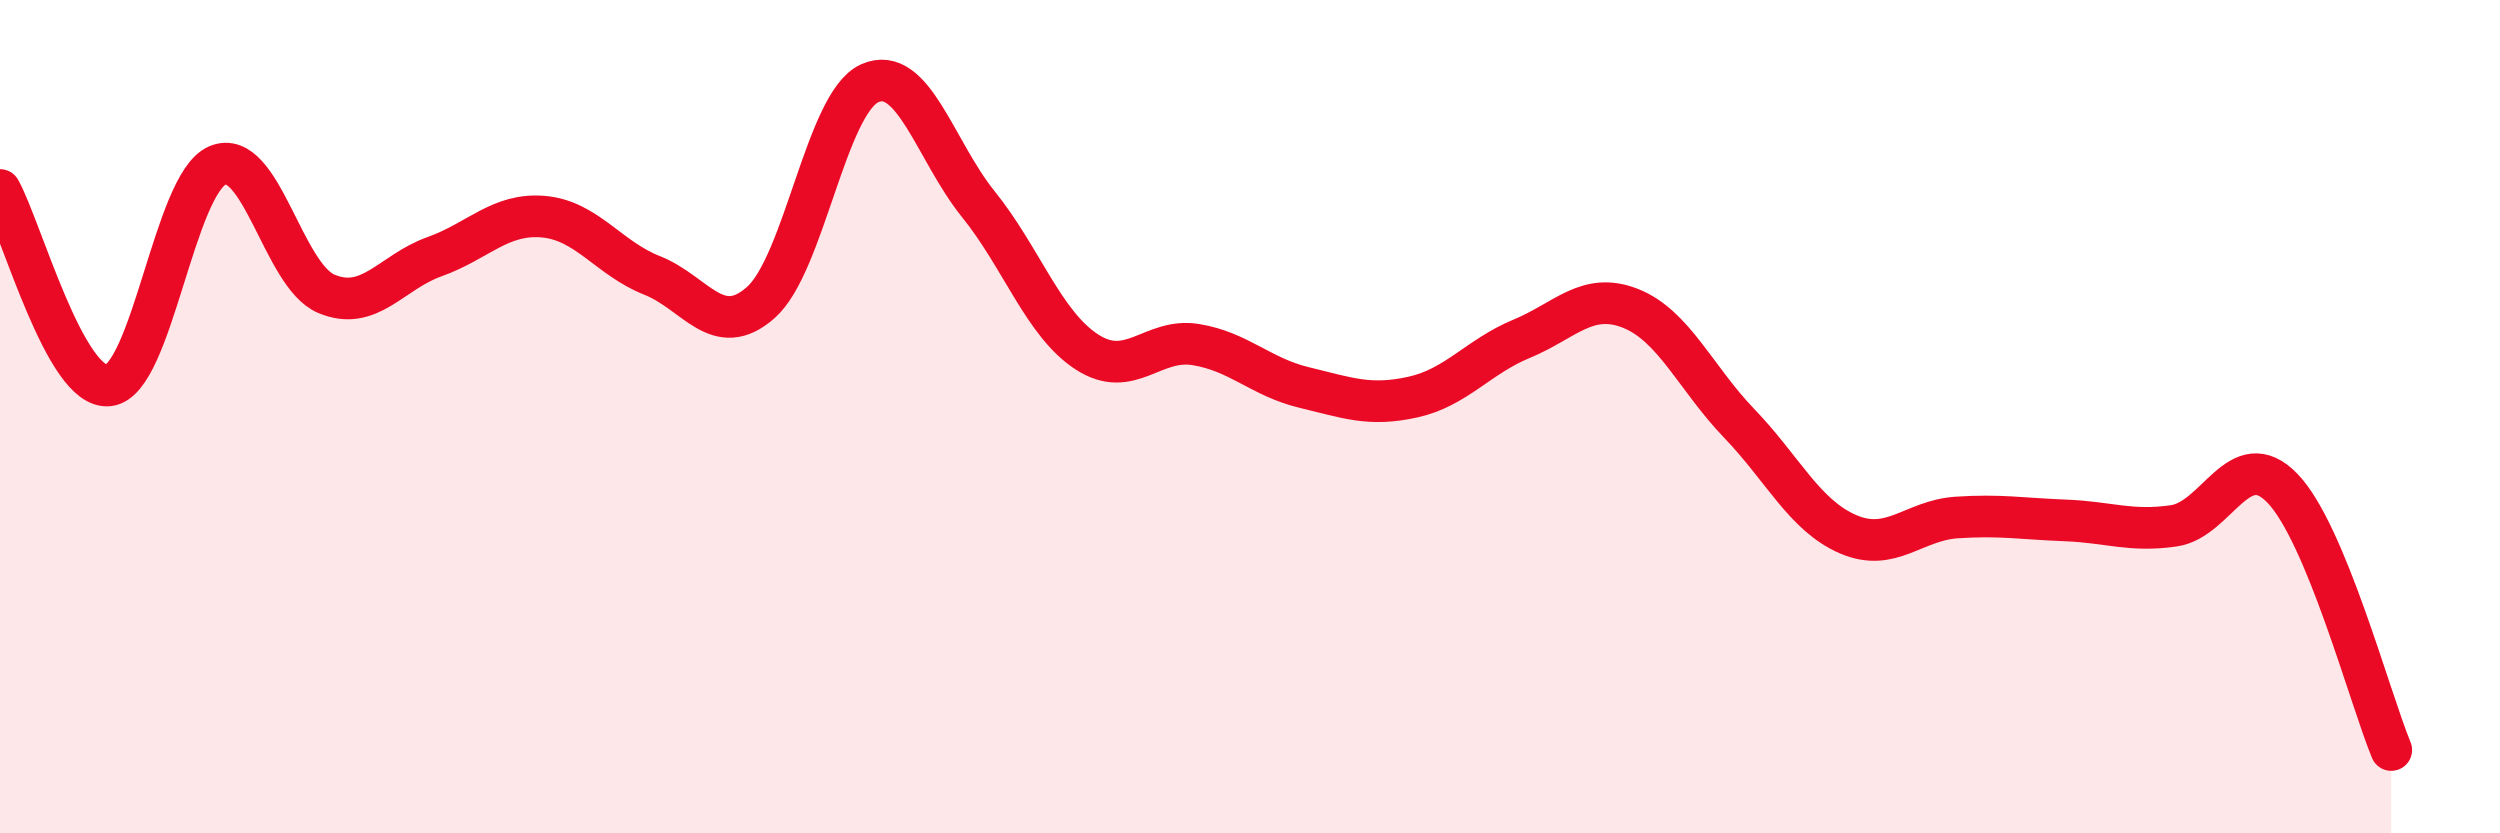 
    <svg width="60" height="20" viewBox="0 0 60 20" xmlns="http://www.w3.org/2000/svg">
      <path
        d="M 0,4.56 C 0.52,5.5 1.57,9.37 2.61,9.25 C 3.65,9.13 4.18,4.41 5.22,3.97 C 6.26,3.53 6.79,6.61 7.83,7.05 C 8.87,7.49 9.39,6.53 10.43,6.16 C 11.47,5.79 12,5.11 13.04,5.2 C 14.08,5.29 14.61,6.2 15.65,6.61 C 16.69,7.02 17.22,8.18 18.26,7.26 C 19.3,6.34 19.83,2.47 20.87,2 C 21.91,1.53 22.44,3.61 23.48,4.9 C 24.52,6.19 25.05,7.78 26.09,8.45 C 27.13,9.12 27.66,8.1 28.7,8.27 C 29.74,8.44 30.26,9.05 31.3,9.3 C 32.34,9.55 32.87,9.76 33.91,9.53 C 34.95,9.3 35.48,8.56 36.52,8.13 C 37.56,7.7 38.09,6.99 39.13,7.4 C 40.17,7.81 40.7,9.08 41.74,10.16 C 42.78,11.24 43.31,12.37 44.35,12.82 C 45.39,13.27 45.92,12.49 46.96,12.42 C 48,12.35 48.53,12.45 49.57,12.49 C 50.61,12.53 51.13,12.77 52.17,12.62 C 53.21,12.47 53.74,10.64 54.78,11.72 C 55.82,12.8 56.87,16.74 57.39,18L57.39 20L0 20Z"
        fill="#EB0A25"
        opacity="0.1"
        stroke-linecap="round"
        stroke-linejoin="round"
      />
      <path
        d="M 0,4.56 C 0.52,5.5 1.57,9.37 2.61,9.25 C 3.65,9.13 4.18,4.41 5.22,3.97 C 6.26,3.53 6.79,6.61 7.83,7.05 C 8.87,7.49 9.39,6.53 10.43,6.16 C 11.47,5.79 12,5.11 13.04,5.2 C 14.08,5.29 14.61,6.2 15.65,6.61 C 16.69,7.02 17.22,8.18 18.26,7.26 C 19.3,6.34 19.83,2.47 20.87,2 C 21.91,1.53 22.44,3.61 23.48,4.9 C 24.52,6.19 25.05,7.78 26.09,8.45 C 27.13,9.12 27.66,8.1 28.7,8.27 C 29.74,8.44 30.26,9.05 31.3,9.3 C 32.34,9.55 32.87,9.76 33.91,9.53 C 34.95,9.3 35.48,8.56 36.52,8.13 C 37.56,7.7 38.09,6.99 39.13,7.4 C 40.17,7.81 40.7,9.08 41.74,10.16 C 42.78,11.24 43.31,12.37 44.35,12.82 C 45.39,13.27 45.92,12.49 46.96,12.42 C 48,12.35 48.53,12.45 49.57,12.49 C 50.61,12.53 51.13,12.77 52.17,12.62 C 53.21,12.47 53.74,10.64 54.78,11.72 C 55.82,12.8 56.87,16.74 57.39,18"
        stroke="#EB0A25"
        stroke-width="1"
        fill="none"
        stroke-linecap="round"
        stroke-linejoin="round"
      />
    </svg>
  
